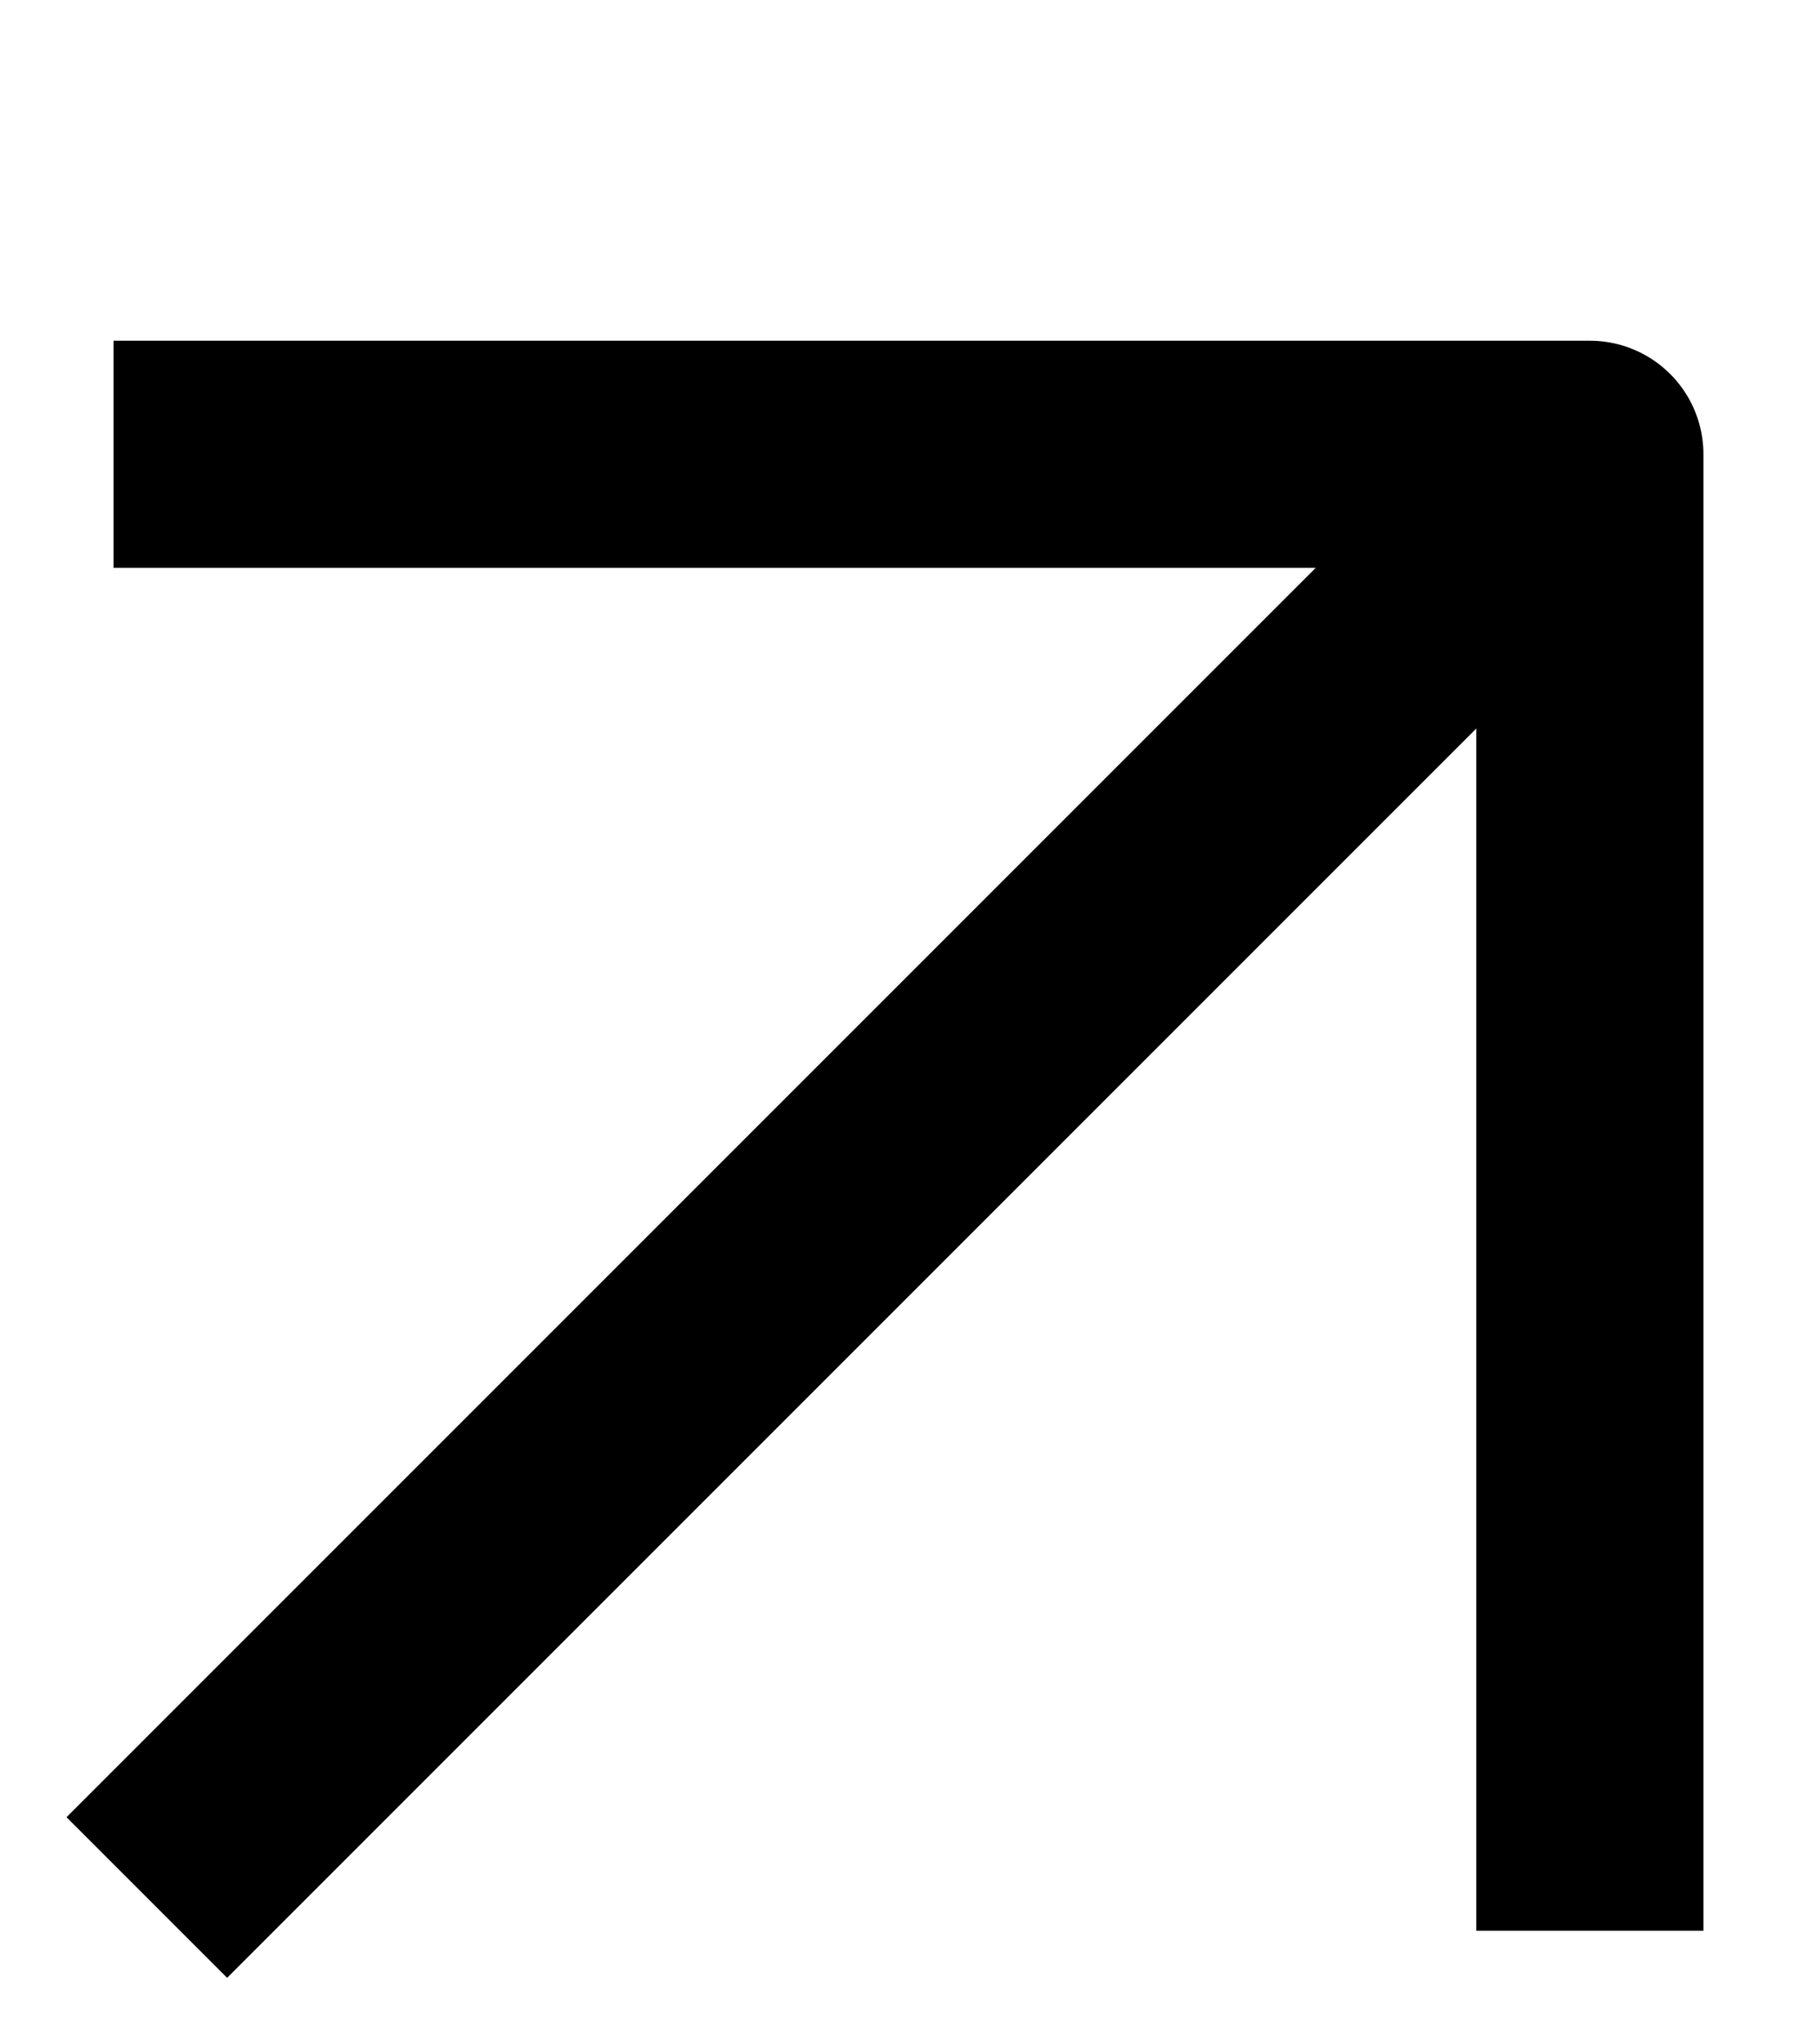 <?xml version="1.0" encoding="UTF-8"?> <svg xmlns="http://www.w3.org/2000/svg" width="8" height="9" viewBox="0 0 8 9" fill="none"> <path d="M1 8L6.5 2.5" stroke="black" stroke-linecap="square" stroke-linejoin="round"></path> <path d="M1 2H7V8" stroke="black" stroke-linecap="square" stroke-linejoin="round"></path> </svg> 